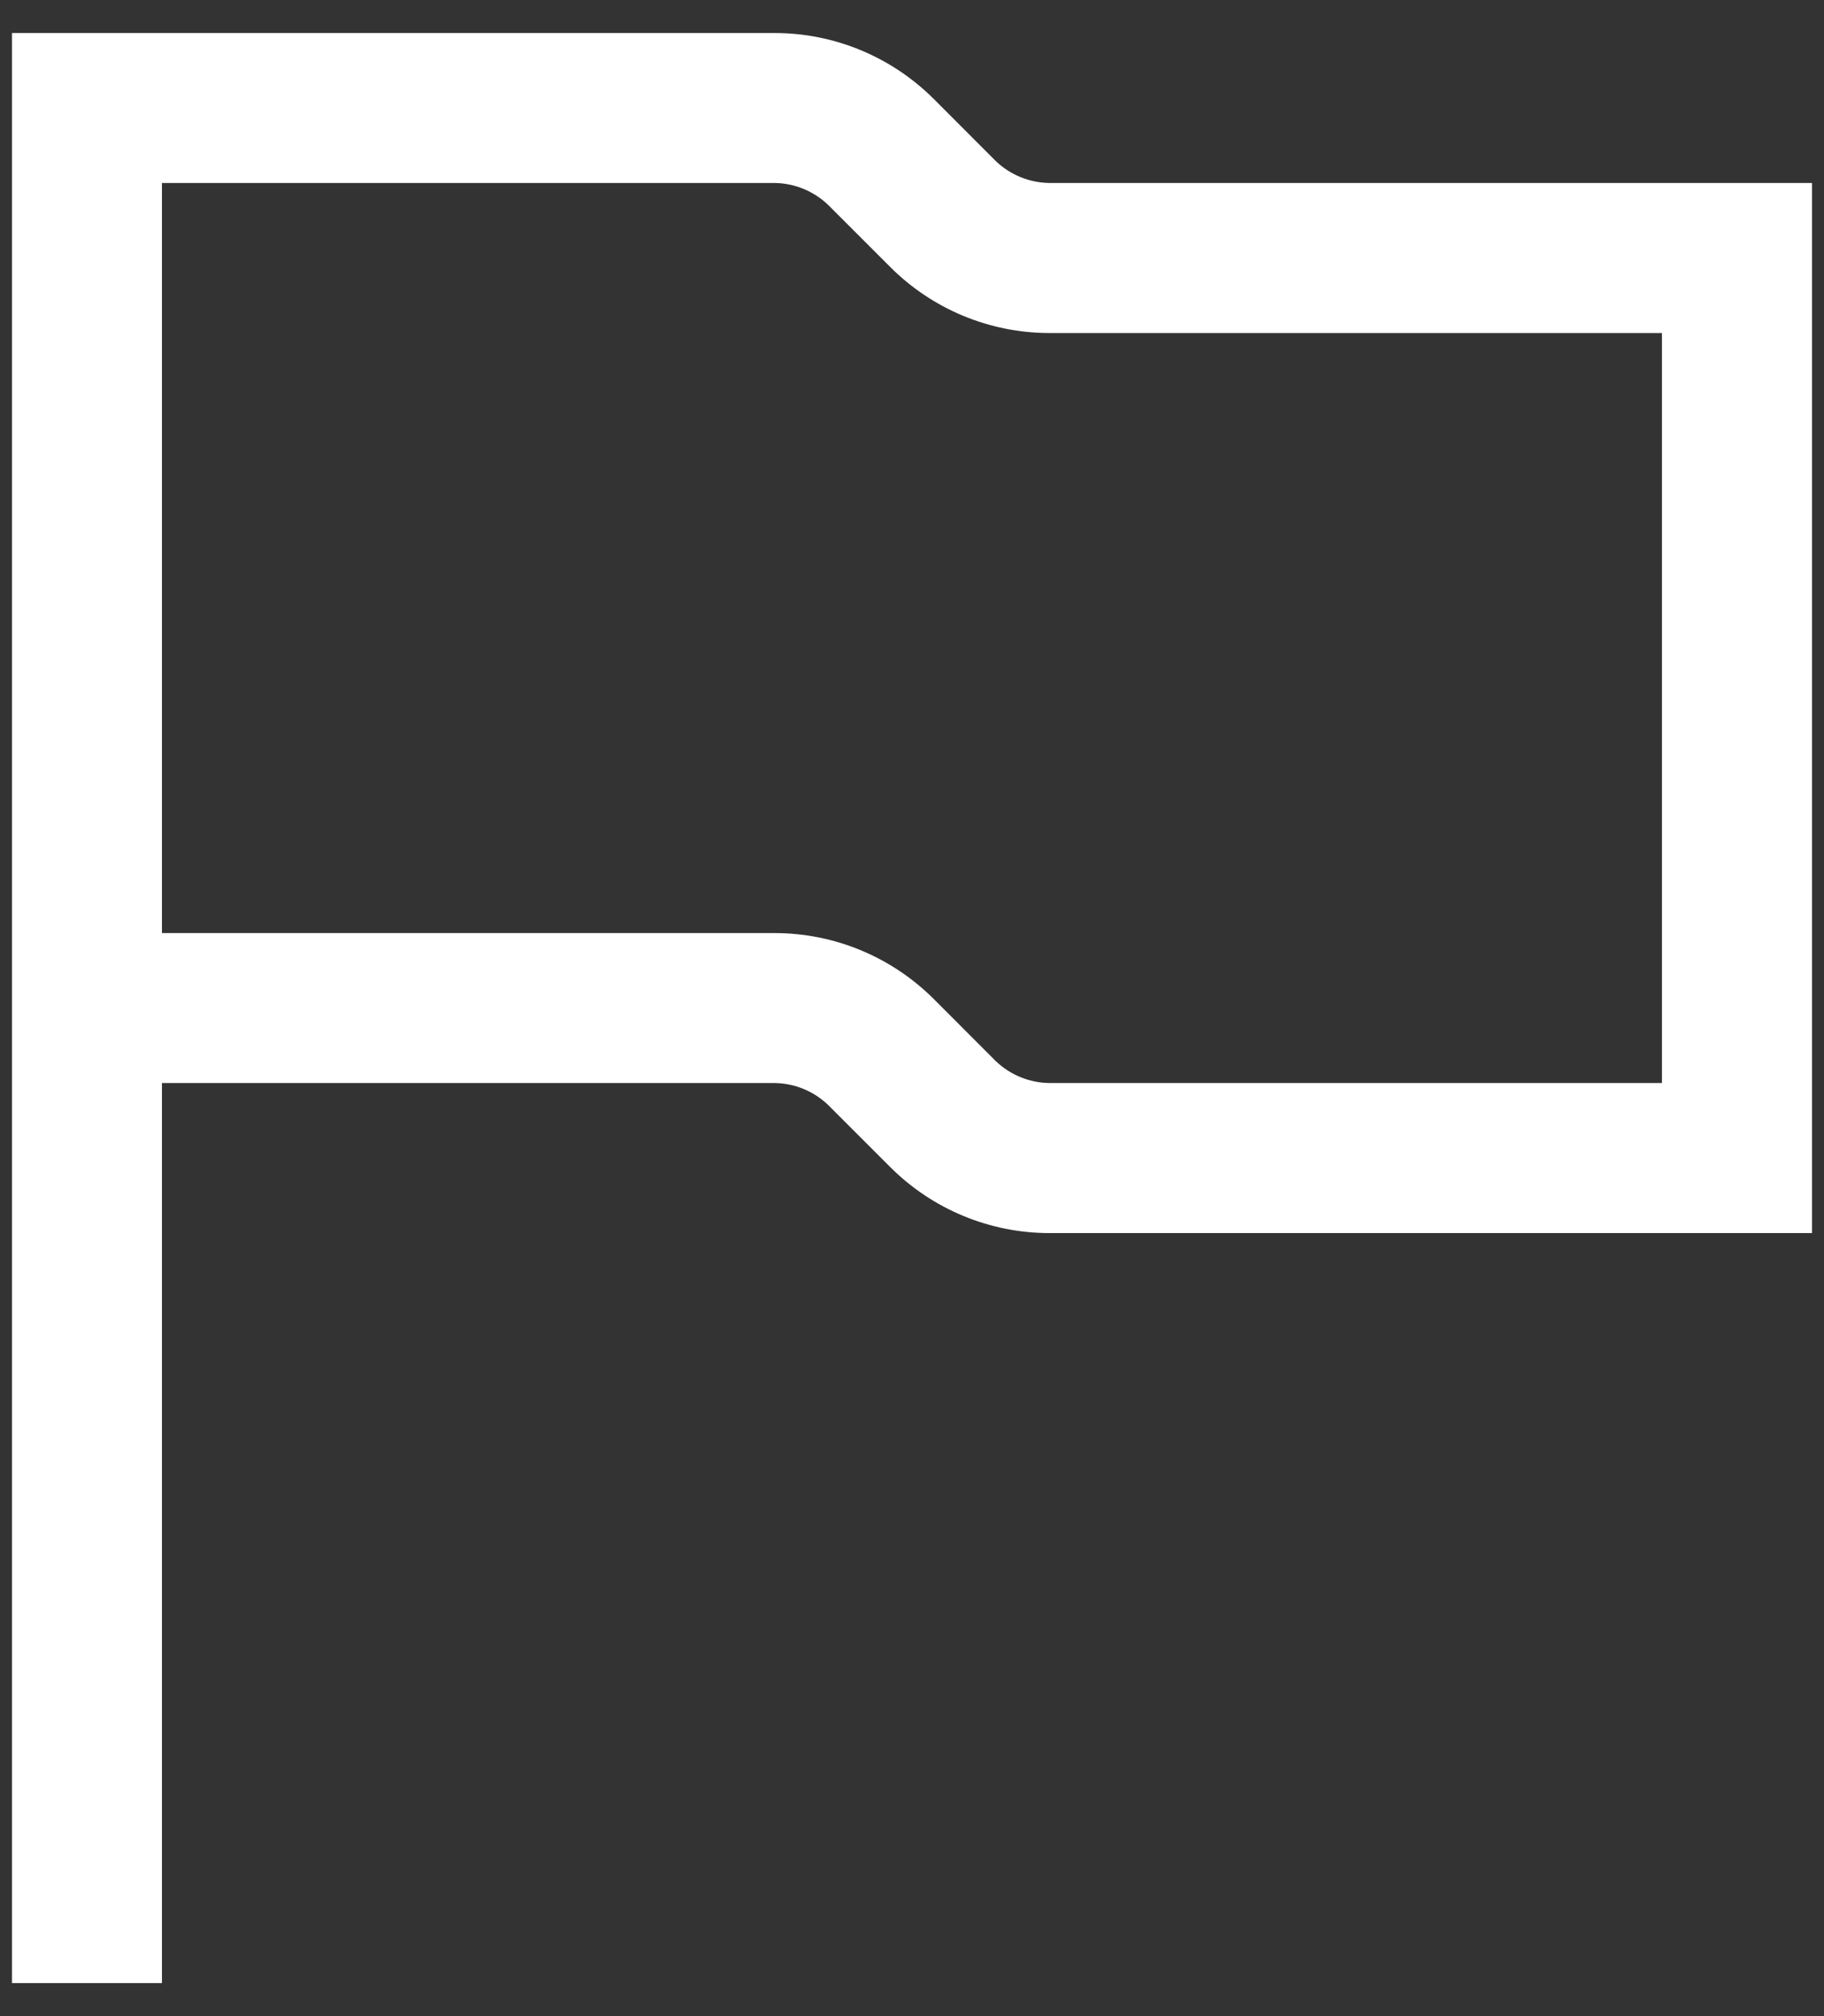 <?xml version="1.0" encoding="UTF-8"?>
<svg width="19px" height="21px" viewBox="0 0 19 21" version="1.1" xmlns="http://www.w3.org/2000/svg" xmlns:xlink="http://www.w3.org/1999/xlink">
    <rect x="0" y="0" width="19" height="21" fill="#333333" stroke="none"/>
    <!-- Generator: sketchtool 59.1 (101010) - https://sketch.com -->
    <title>4981A47B-4E89-4AA9-9DBD-AEE5C6419483</title>
    <desc>Created with sketchtool.</desc>
    <g id="Welcome" stroke="none" stroke-width="1" fill="none" fill-rule="evenodd">
        <g id="Rockaudio_deskop_HP" transform="translate(-824, -911)" fill="#FFFFFF">
            <g id="Paticka" transform="translate(-1, 800)">
                <g id="Adress_icon" transform="translate(822, 109)">
                    <path d="M13.93,3.906 C13.723,3.903 13.525,3.822 13.375,3.68 L12.727,3.031 C12.287,2.592 11.692,2.344 11.07,2.344 L3.125,2.344 L3.125,22.656 L4.687,22.656 L4.687,13.281 L11.07,13.281 C11.277,13.284 11.475,13.365 11.625,13.508 L12.273,14.156 C12.713,14.596 13.308,14.843 13.93,14.844 L21.875,14.844 L21.875,3.906 L13.93,3.906 Z M20.312,13.281 L13.93,13.281 C13.723,13.278 13.525,13.197 13.375,13.055 L12.727,12.406 C12.287,11.967 11.692,11.719 11.07,11.719 L4.687,11.719 L4.687,3.906 L11.07,3.906 C11.277,3.909 11.475,3.99 11.625,4.133 L12.273,4.781 C12.713,5.221 13.308,5.468 13.93,5.469 L20.312,5.469 L20.312,13.281 Z" id="Style"></path>
                </g>
            </g>
        </g>
    </g>
</svg>